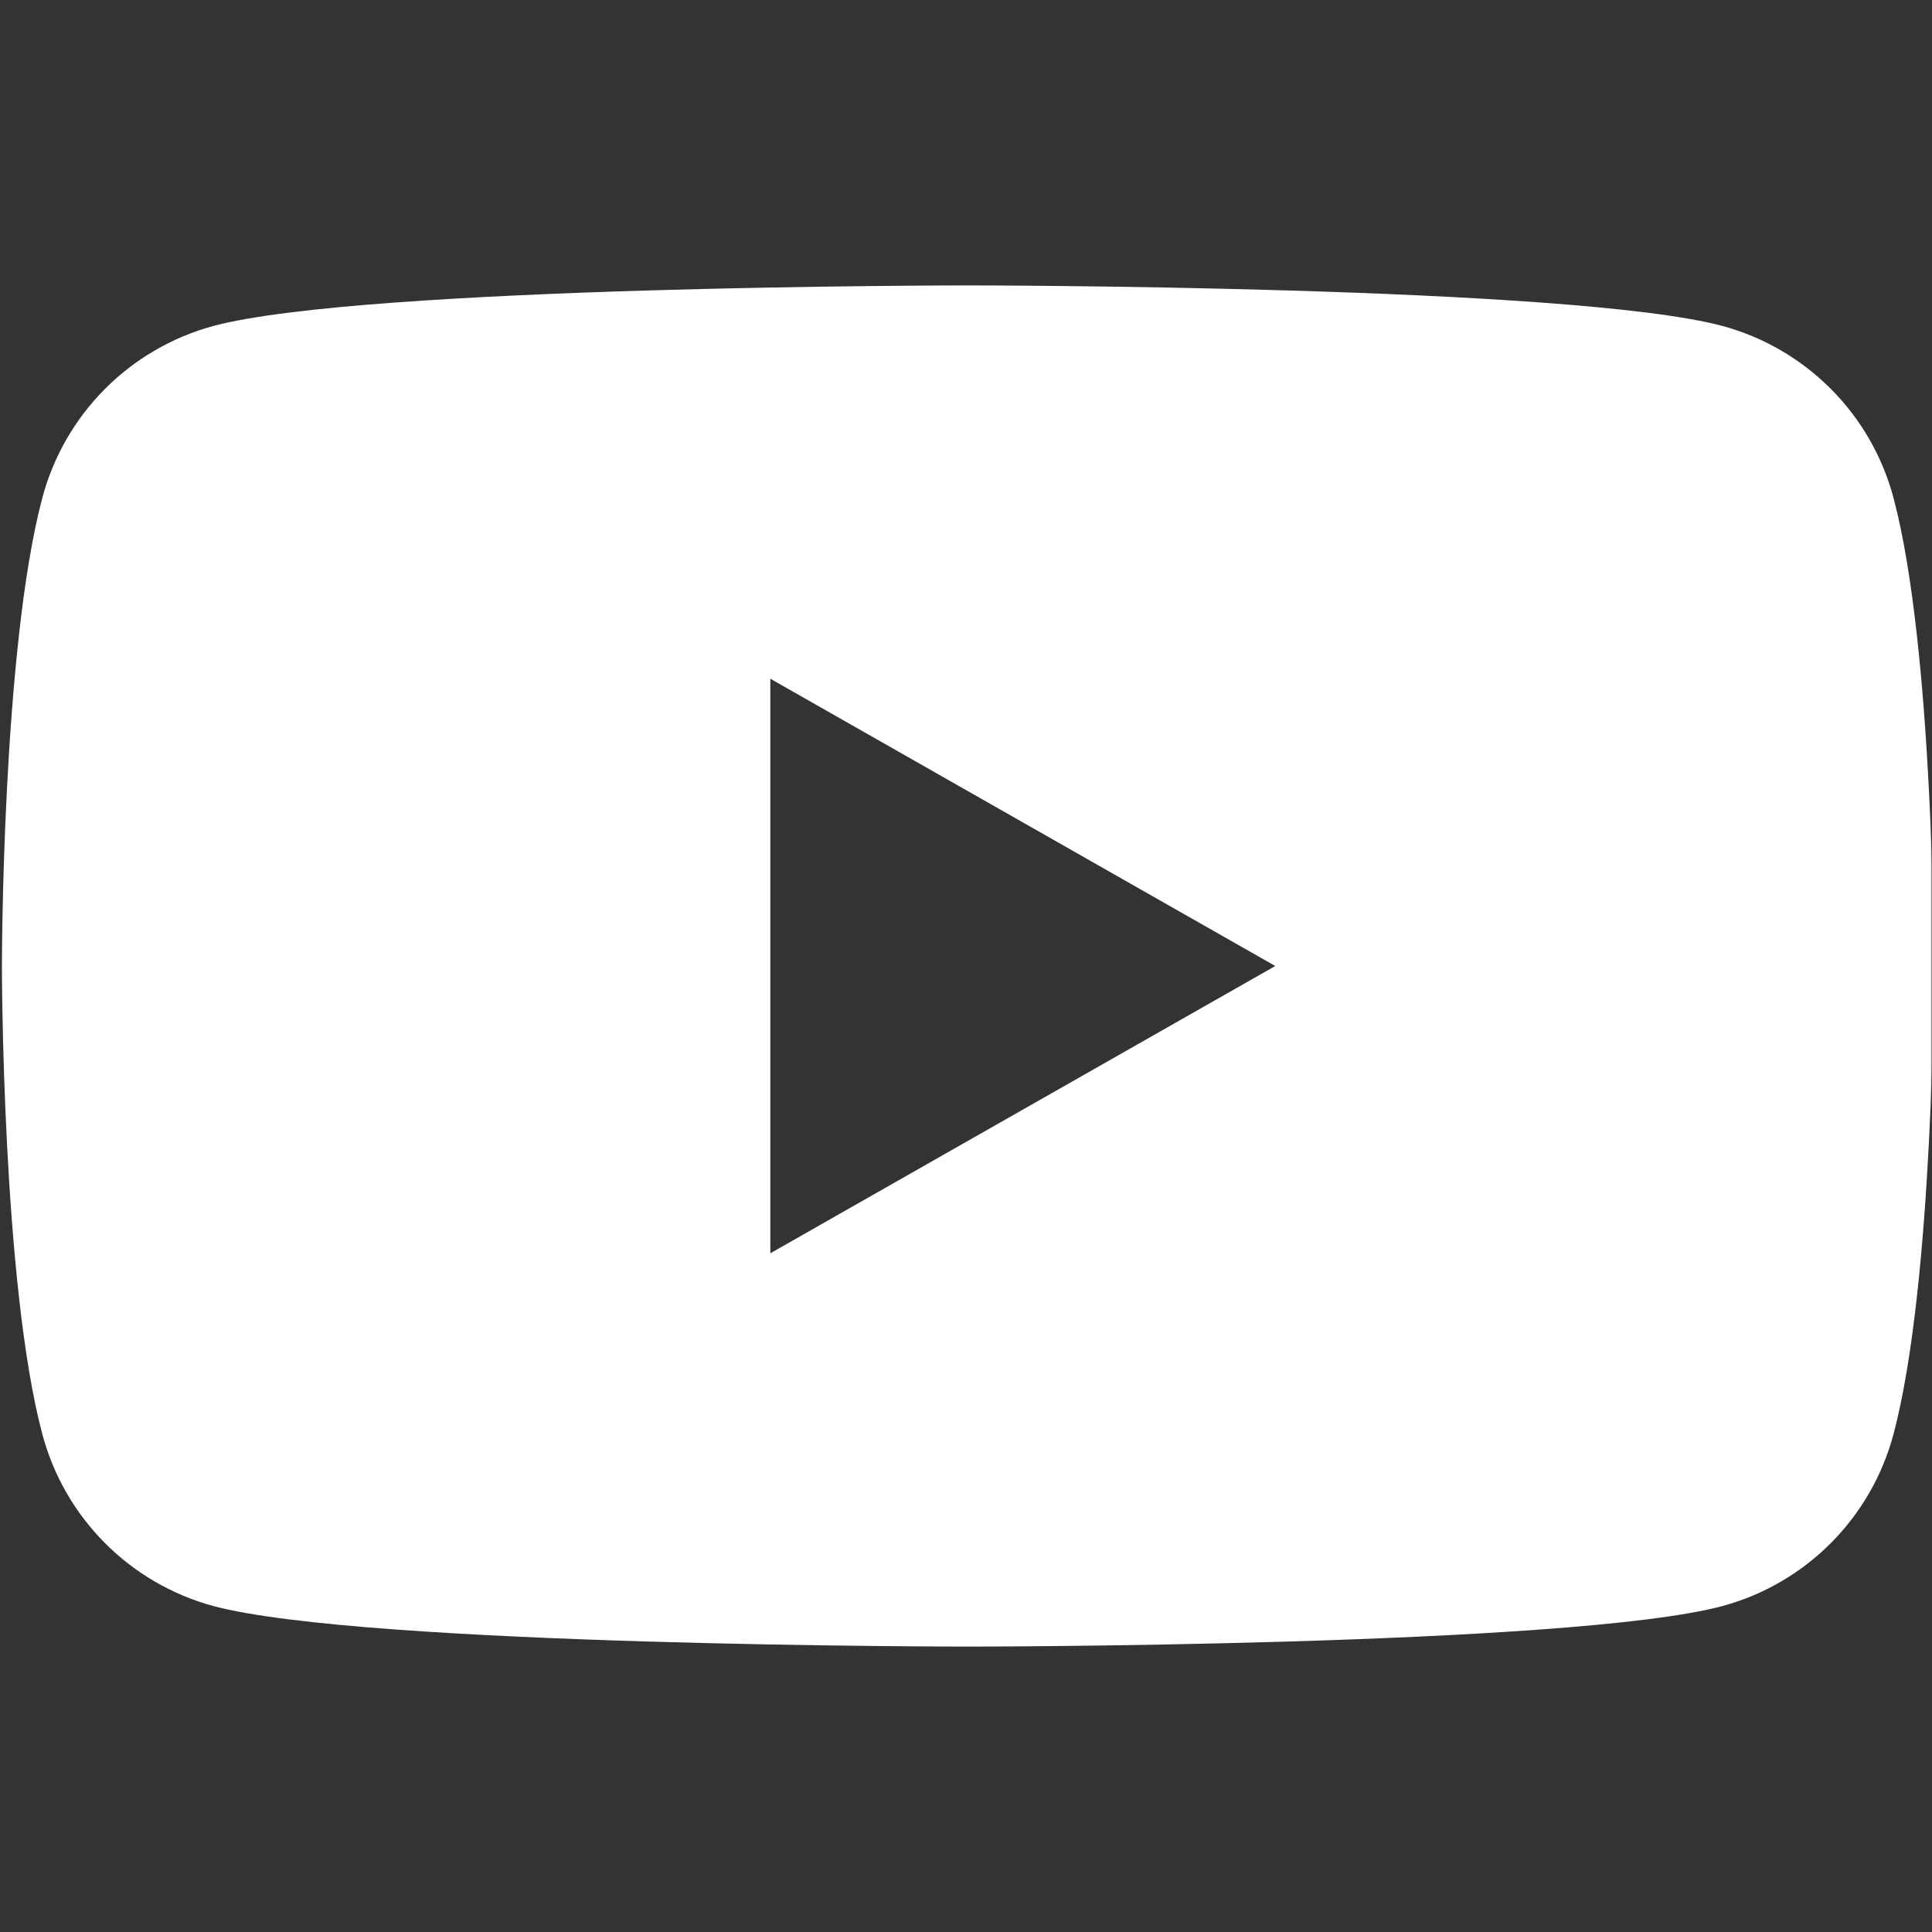 <?xml version="1.0" encoding="UTF-8"?> <svg xmlns="http://www.w3.org/2000/svg" width="710" height="710" viewBox="0 0 710 710" fill="none"><rect x="0" y="0" width="710" height="710" fill="#333333" stroke="none"/><g clip-path="url(#clip0_2256_266)"><mask id="mask0_2256_266" style="mask-type:luminance" maskUnits="userSpaceOnUse" x="0" y="0" width="710" height="710"><path d="M710 0H0V710H710V0Z" fill="white"></path></mask><g mask="url(#mask0_2256_266)"><mask id="mask1_2256_266" style="mask-type:luminance" maskUnits="userSpaceOnUse" x="0" y="0" width="710" height="710"><path d="M710 0H0V710H710V0Z" fill="white"></path></mask><g mask="url(#mask1_2256_266)"><path fill-rule="evenodd" clip-rule="evenodd" d="M672.917 143.009C683.934 154.096 691.845 167.882 695.859 182.987C710.704 238.738 710.704 355 710.704 355C710.704 355 710.704 471.263 695.859 527.013C691.845 542.118 683.934 555.904 672.917 566.991C661.9 578.079 648.168 586.076 633.089 590.188C577.579 605.113 355.704 605.113 355.704 605.113C355.704 605.113 133.829 605.113 78.32 590.188C63.241 586.076 49.506 578.079 38.49 566.991C27.474 555.904 19.564 542.118 15.55 527.013C0.704 471.263 0.704 355 0.704 355C0.704 355 0.704 238.738 15.55 182.987C19.564 167.882 27.474 154.096 38.49 143.009C49.506 131.923 63.241 123.924 78.32 119.813C133.829 104.887 355.704 104.887 355.704 104.887C355.704 104.887 577.579 104.887 633.089 119.813C648.168 123.924 661.9 131.923 672.917 143.009ZM468.659 355L283.091 249.429V460.574L468.659 355Z" fill="white"></path></g></g></g><defs><clipPath id="clip0_2256_266"><rect width="710" height="710" fill="white"></rect></clipPath></defs></svg> 
